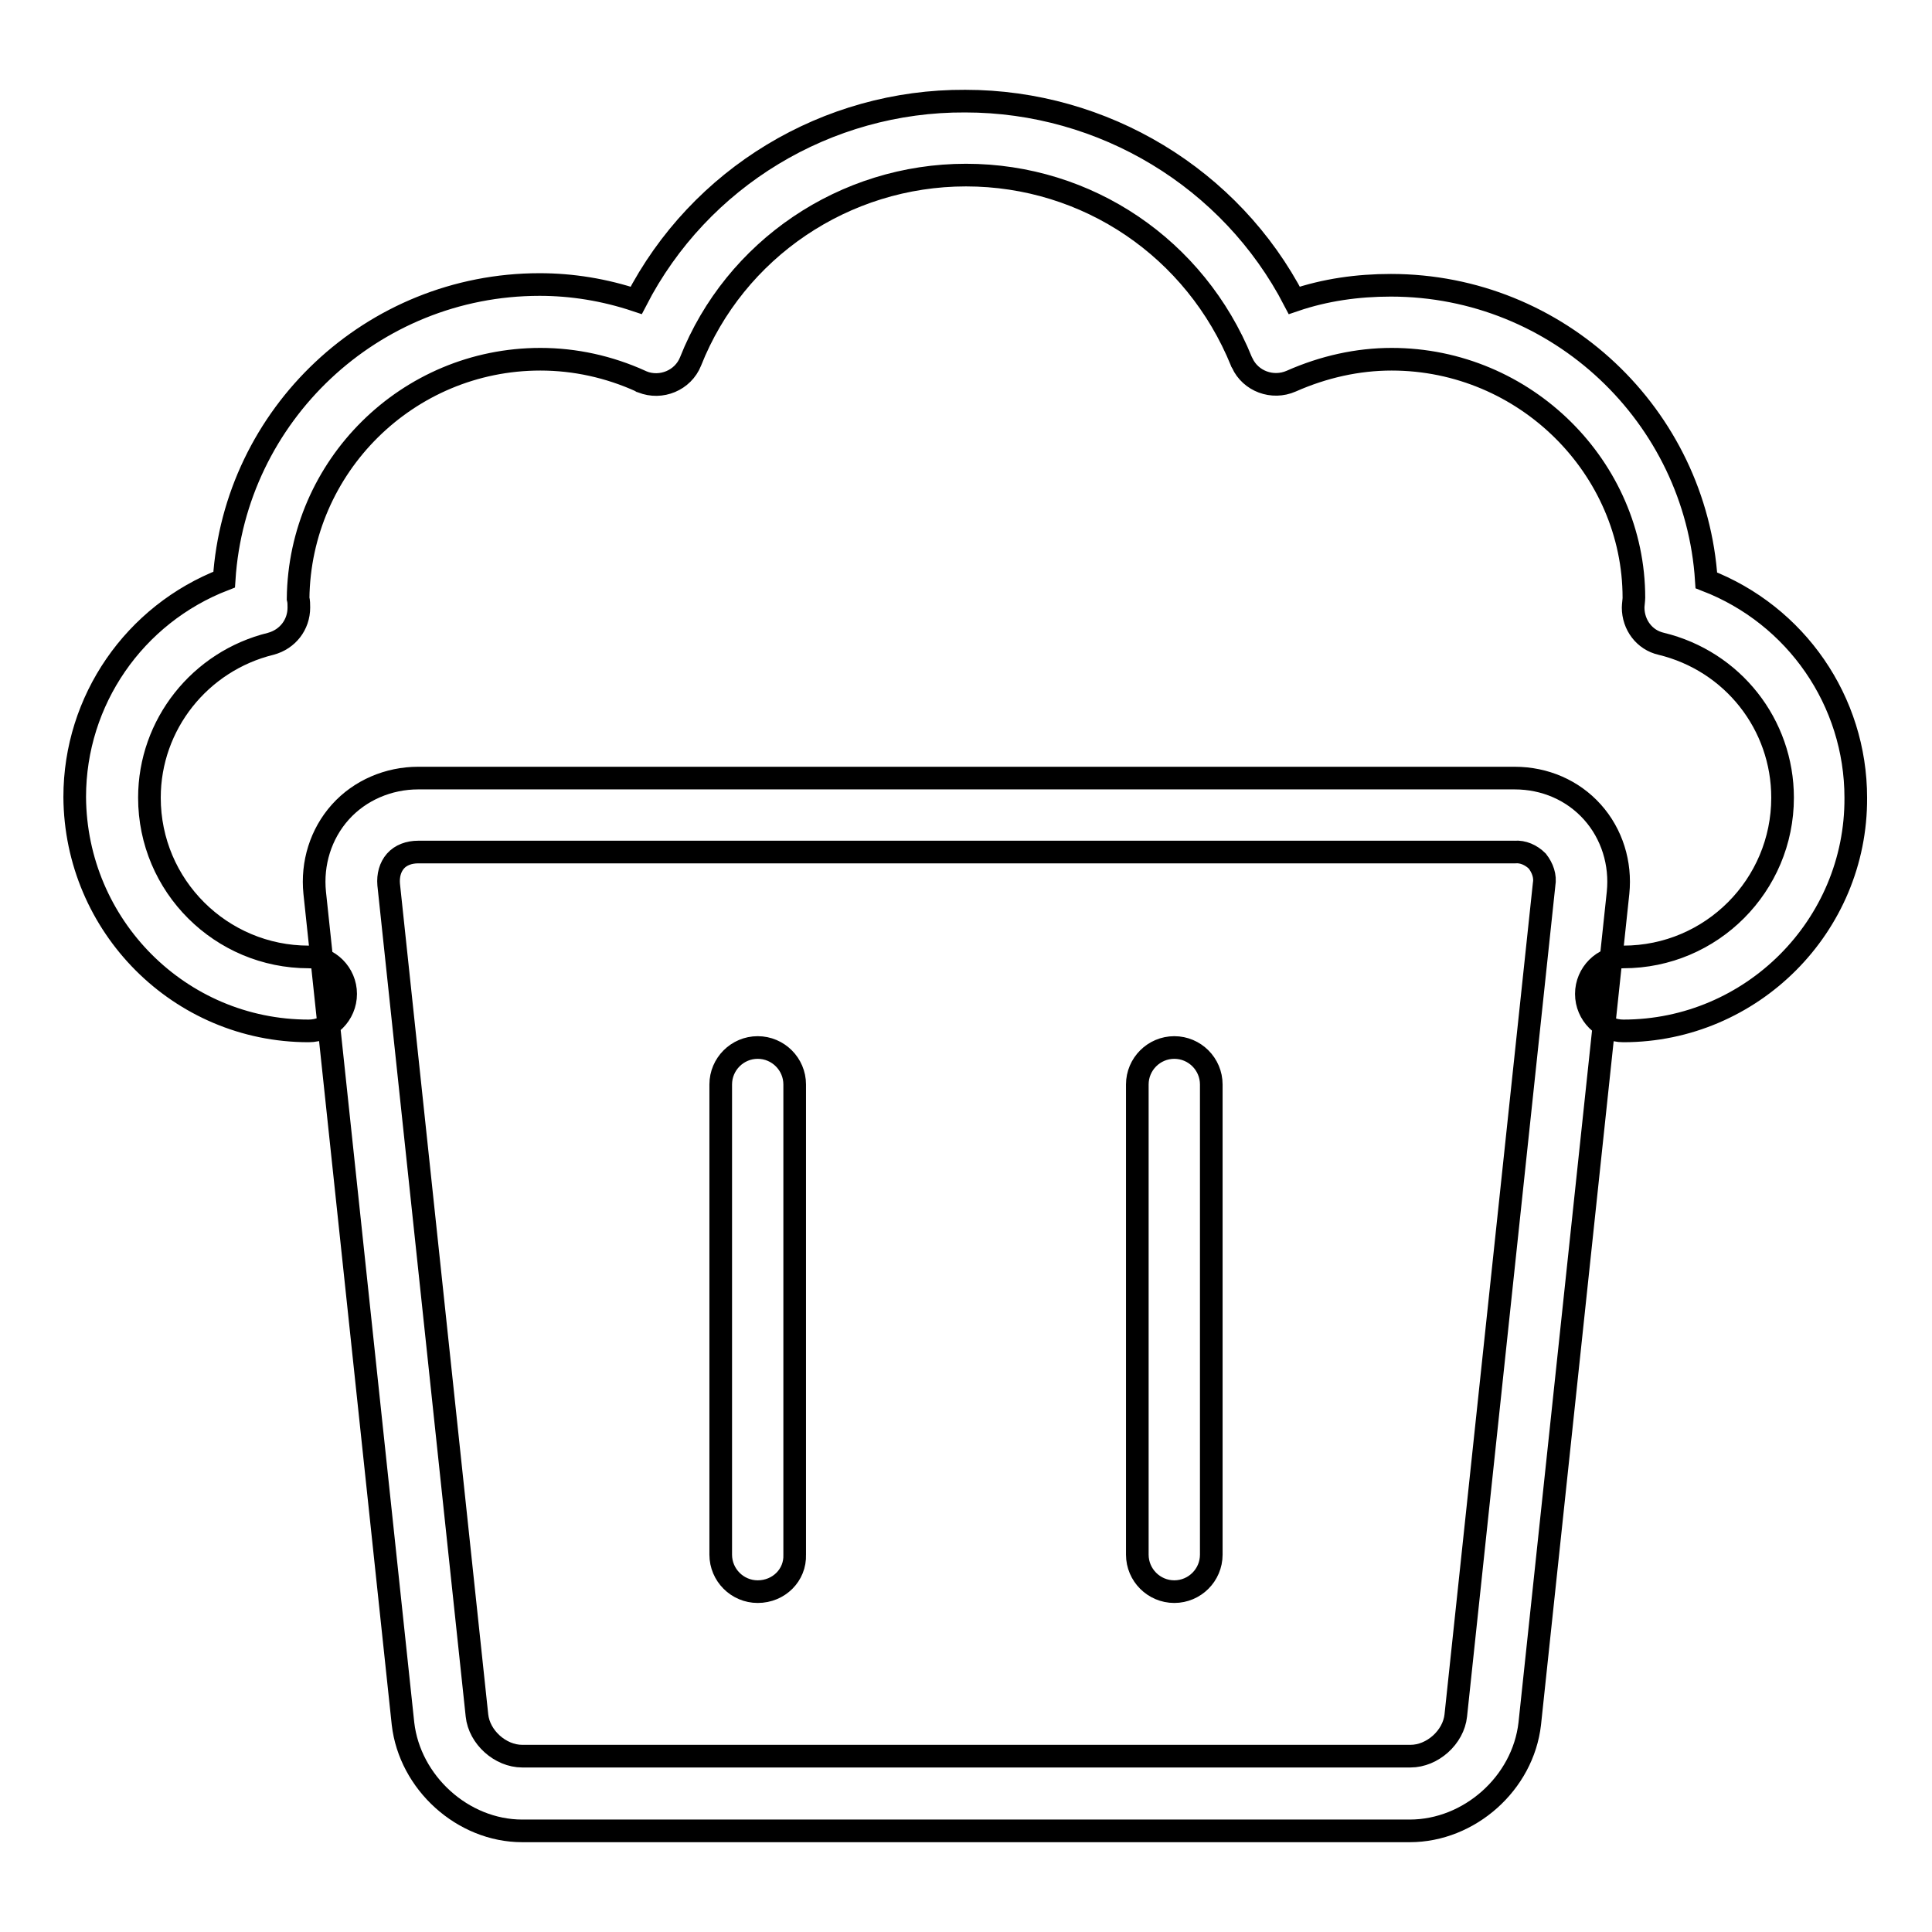<?xml version="1.0" encoding="utf-8"?>
<!-- Svg Vector Icons : http://www.onlinewebfonts.com/icon -->
<!DOCTYPE svg PUBLIC "-//W3C//DTD SVG 1.1//EN" "http://www.w3.org/Graphics/SVG/1.1/DTD/svg11.dtd">
<svg version="1.1" xmlns="http://www.w3.org/2000/svg" xmlns:xlink="http://www.w3.org/1999/xlink" x="0px" y="0px" viewBox="0 0 256 256" enable-background="new 0 0 256 256" xml:space="preserve">
<g> <path stroke-width="3" fill-opacity="0" stroke="#000000"  d="M186.8,242.6H69.2c-7.9,0-14.9-6.4-15.8-14.2L41.7,118.3c-0.4-3.9,0.8-7.8,3.4-10.7 c2.6-2.9,6.4-4.5,10.3-4.5h145.3c4,0,7.7,1.6,10.3,4.5c2.6,2.9,3.8,6.8,3.4,10.7l-11.7,110.1C201.8,236.3,194.7,242.6,186.8,242.6z  M55.4,112.9c-1.2,0-2.3,0.4-3,1.2c-0.7,0.8-1,1.9-0.9,3.1l11.7,110.1c0.3,2.9,3.1,5.4,6,5.4h117.7c2.9,0,5.7-2.5,6-5.4l11.7-110.1 c0.2-1.1-0.2-2.2-0.9-3.1c-0.8-0.8-1.9-1.3-3-1.2L55.4,112.9L55.4,112.9z M215.1,136.6c-2.7,0-4.9-2.2-4.9-4.9 c0-2.7,2.2-4.9,4.9-4.9c0,0,0,0,0,0c11.7,0,21.1-9.5,21.1-21.1c0-9.7-6.6-18.1-16.1-20.4c-2.2-0.5-3.7-2.5-3.7-4.8 c0-0.3,0.1-1,0.1-1.3c0-17.2-14.4-31.6-32.1-31.6c-4.5,0-9,1-13.3,2.9c-2.5,1.1-5.4,0-6.5-2.4c0-0.1-0.1-0.1-0.1-0.2 c-6.1-15-20.4-24.7-36.5-24.7c-16.1,0-30.6,9.8-36.5,24.7c-1,2.5-3.9,3.7-6.4,2.7c-0.1,0-0.1,0-0.2-0.1c-4.2-1.9-8.7-2.9-13.3-2.9 c-17.6,0-31.9,14.2-32.1,31.7c0.1,0.4,0.1,0.8,0.1,1.2c0,2.3-1.5,4.2-3.7,4.8c-9.4,2.3-16.1,10.7-16.1,20.4 c0,11.7,9.5,21.1,21.1,21.1c2.7,0,4.9,2.2,4.9,4.9c0,2.7-2.2,4.9-4.9,4.9c-17.1,0-30.9-13.9-31-31c0-12.8,7.9-24.2,19.8-28.8 c1.4-21.8,19.6-39.1,41.8-39.1c4.3,0,8.6,0.7,12.8,2.1c8.4-16.3,25.3-26.5,43.6-26.4c18.3,0,35.2,10.2,43.6,26.4 c4.1-1.4,8.4-2,12.8-2c22.2,0,40.4,17.3,41.8,39.1c11.9,4.6,19.8,16,19.8,28.8C246,122.7,232.1,136.6,215.1,136.6z M100.4,210.9 c-2.7,0-4.9-2.2-4.9-4.9v-62.3c0-2.7,2.2-4.9,4.9-4.9c2.7,0,4.9,2.2,4.9,4.9c0,0,0,0,0,0V206C105.4,208.7,103.2,210.9,100.4,210.9z  M155.6,210.9c-2.7,0-4.9-2.2-4.9-4.9v-62.3c0-2.7,2.2-4.9,4.9-4.9c2.7,0,4.9,2.2,4.9,4.9V206C160.5,208.7,158.3,210.9,155.6,210.9 L155.6,210.9z"/></g>
</svg>